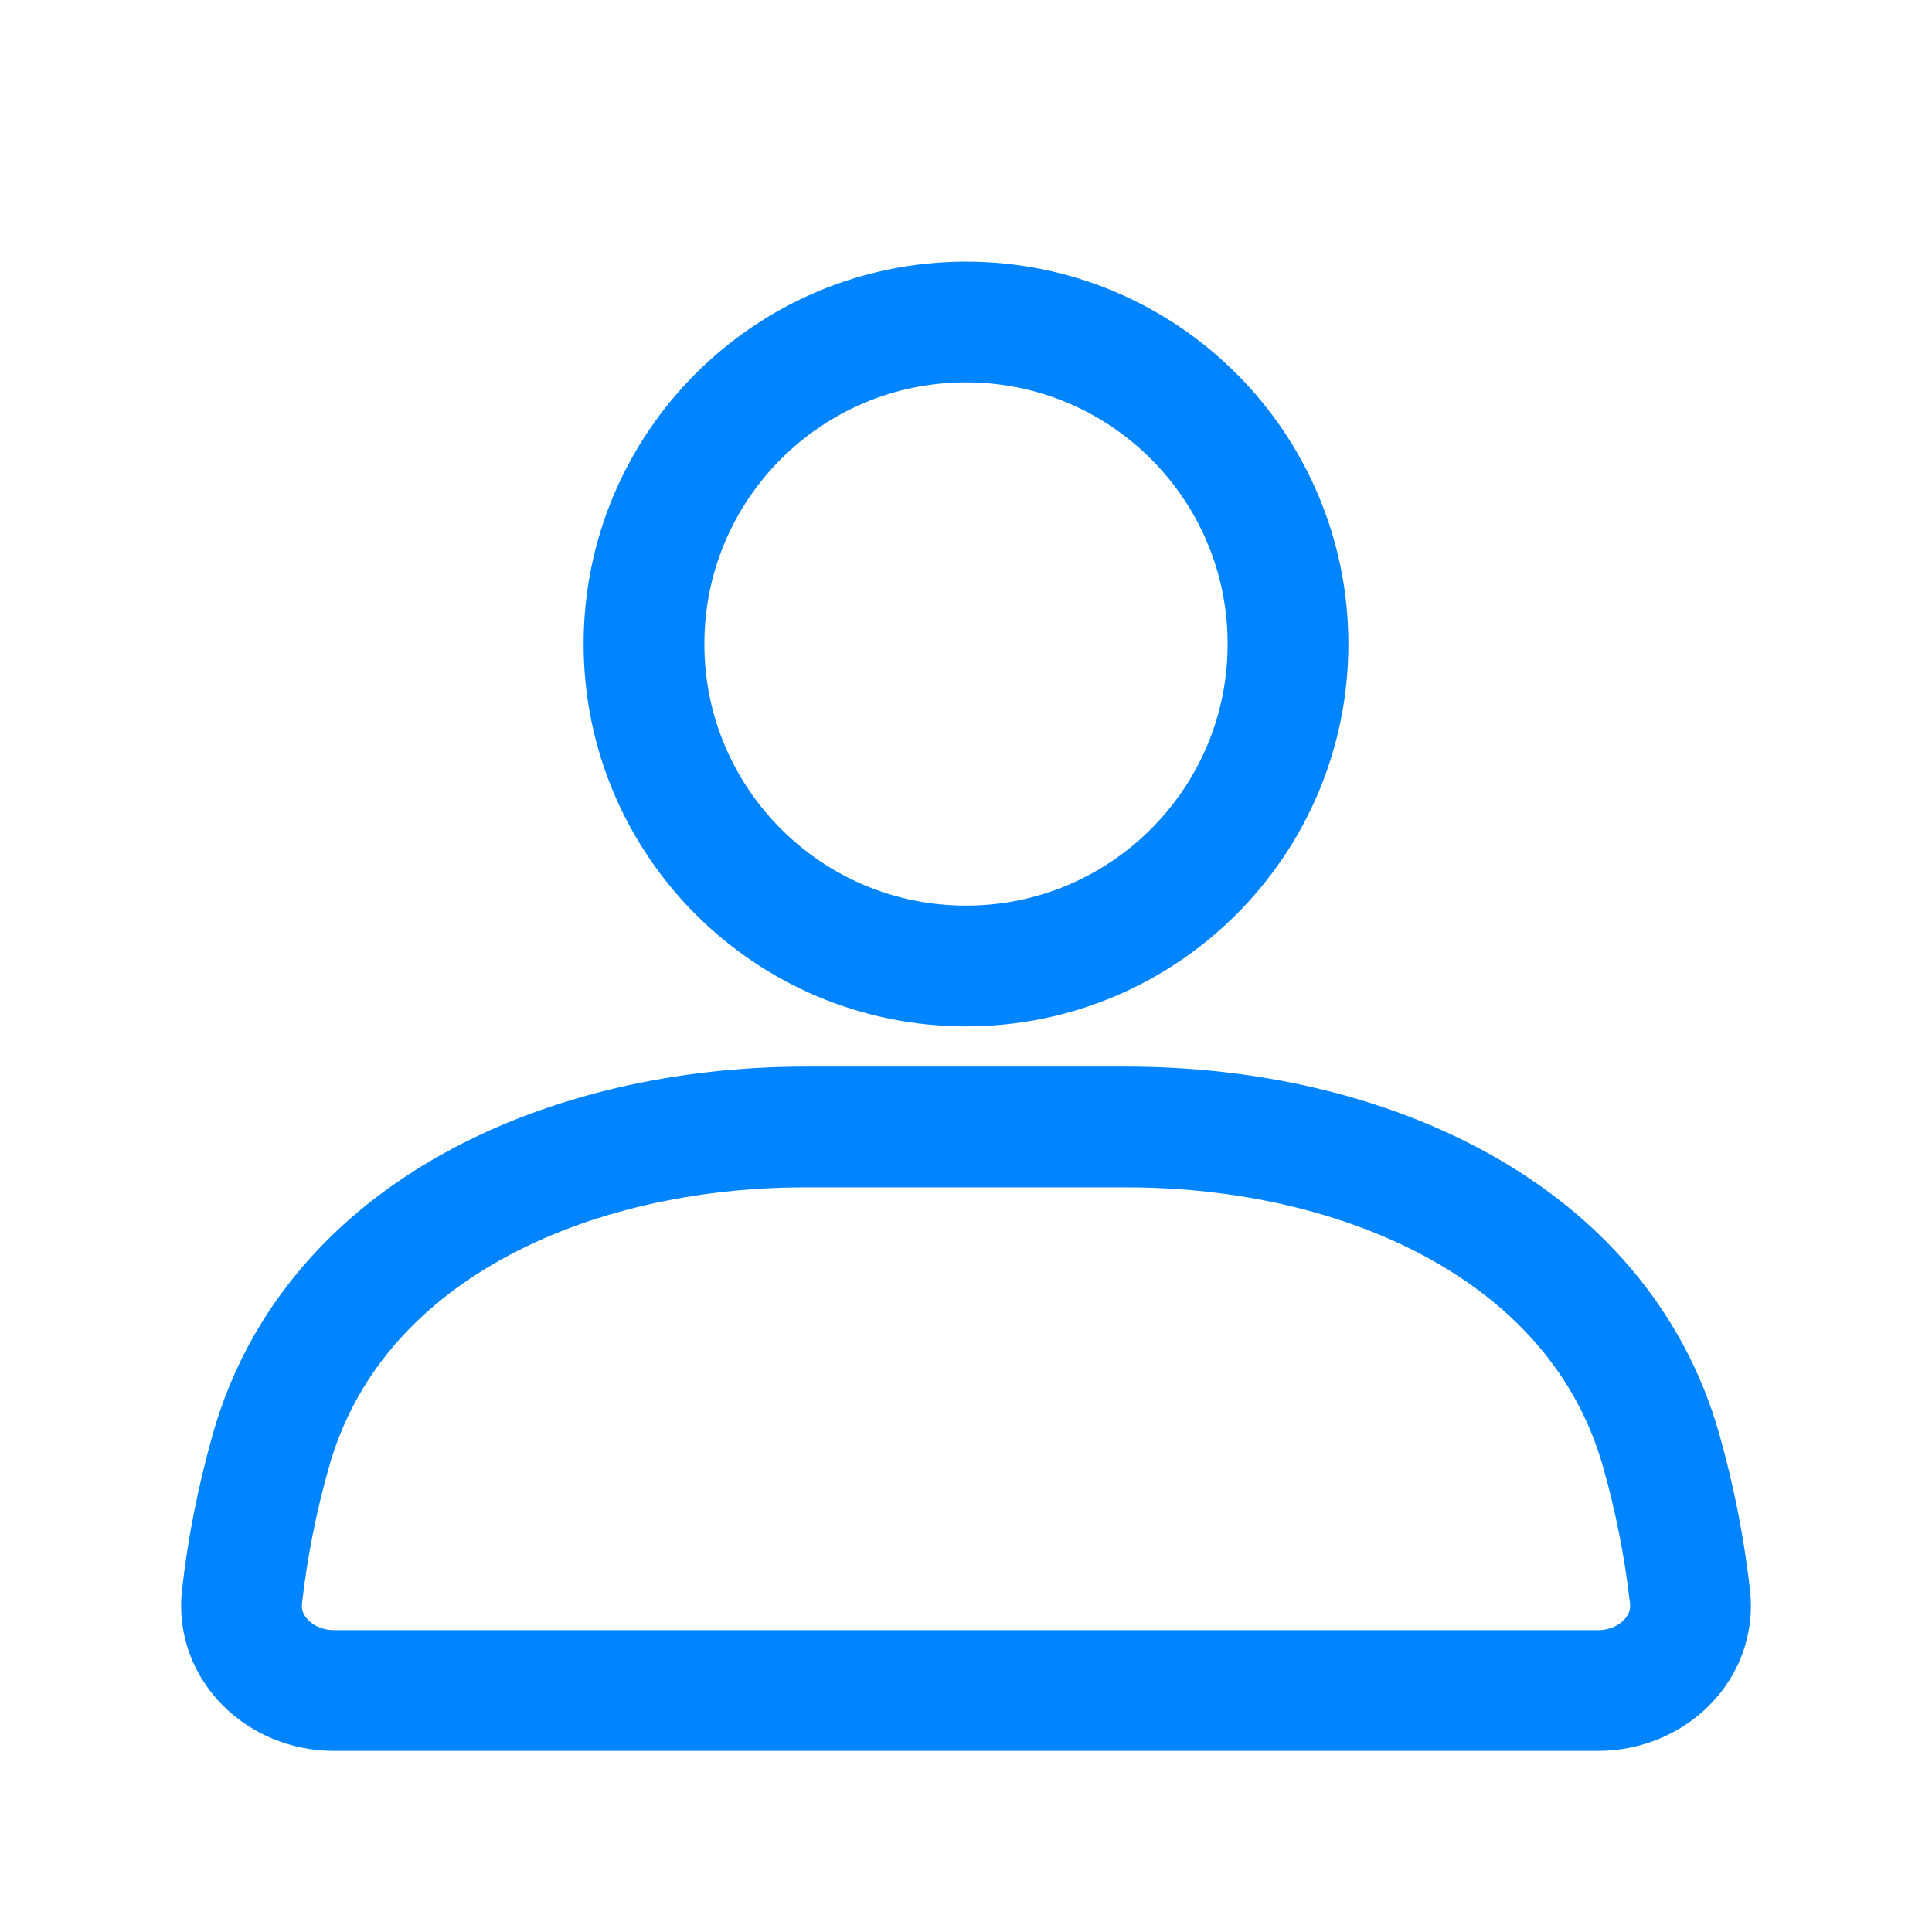 <svg width="24" height="24" viewBox="0 0 24 24" fill="none" xmlns="http://www.w3.org/2000/svg">
<path d="M12 12C14.209 12 16 10.209 16 8C16 5.791 14.209 4 12 4C9.791 4 8 5.791 8 8C8 10.209 9.791 12 12 12Z" stroke="#0084FF" stroke-width="1.5" stroke-linecap="round"/>
<path d="M3.364 18.023C4.136 15.287 7.066 14 10.001 14H13.999C16.934 14 19.864 15.287 20.637 18.023C20.805 18.617 20.924 19.222 20.994 19.834C21.066 20.476 20.518 21 19.851 21H4.149C3.482 21 2.935 20.475 3.006 19.836C3.075 19.223 3.196 18.617 3.364 18.023Z" stroke="#0084FF" stroke-width="1.5" stroke-linecap="round"/>
</svg>
